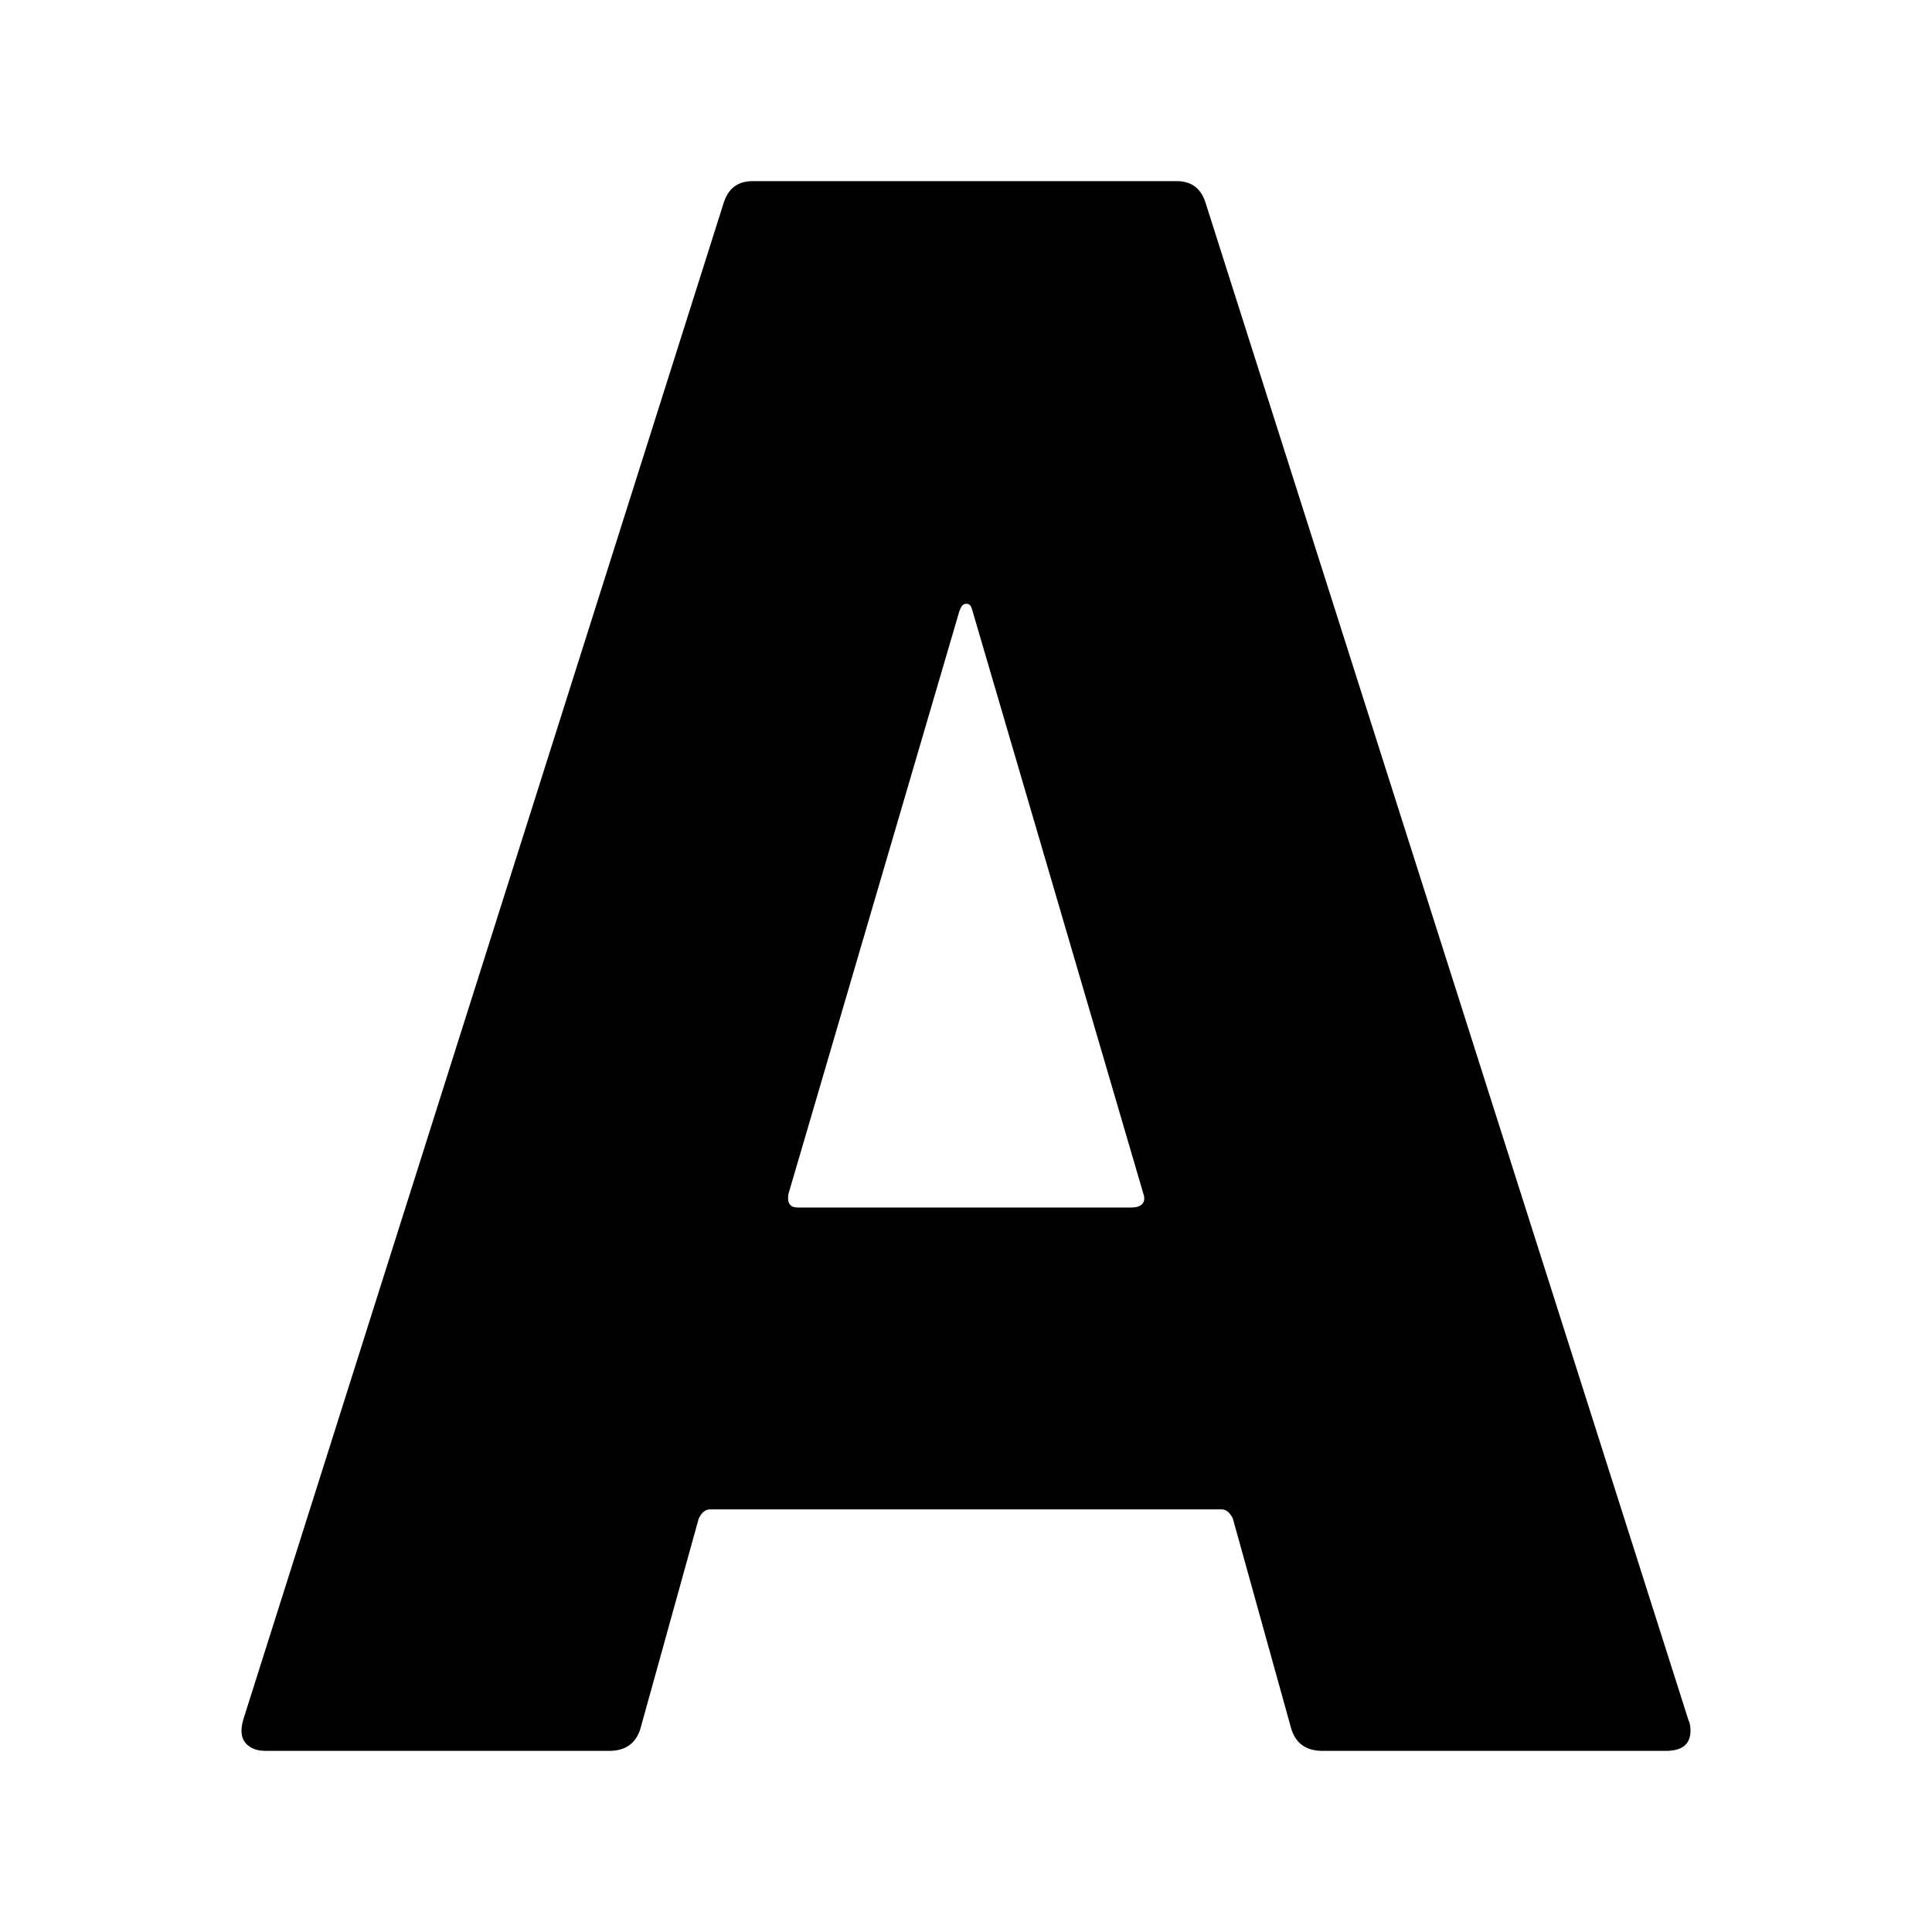 <?xml version="1.0" encoding="utf-8"?>
<!-- Generator: Adobe Illustrator 25.0.0, SVG Export Plug-In . SVG Version: 6.00 Build 0)  -->
<svg version="1.1" id="Layer_1" xmlns="http://www.w3.org/2000/svg" xmlns:xlink="http://www.w3.org/1999/xlink" x="0px" y="0px"
	 width="32px" height="32px" viewBox="0 0 32 32" style="enable-background:new 0 0 32 32;" xml:space="preserve">
<style type="text/css">
	.st0{fill:#010101;}
</style>
<path class="st0" d="M21.386,28.629l-0.967-3.48C20.369,25.05,20.307,25,20.233,25H11.76c-0.075,0-0.136,0.05-0.186,0.149
	l-0.966,3.48C10.534,28.876,10.36,29,10.088,29H4.401c-0.148,0-0.26-0.043-0.334-0.13C3.992,28.783,3.98,28.654,4.03,28.48
	l7.953-25.109C12.057,3.124,12.218,3,12.466,3h7.023c0.248,0,0.41,0.124,0.483,0.372l7.991,25.109C27.987,28.53,28,28.591,28,28.666
	C28,28.888,27.864,29,27.592,29h-5.686C21.632,29,21.46,28.876,21.386,28.629z M13.209,20h5.537c0.149,0,0.243-0.075,0.193-0.224
	l-2.828-9.646c-0.026-0.099-0.046-0.13-0.112-0.13c-0.052,0-0.087,0.055-0.111,0.13l-2.829,9.646C13.035,19.925,13.085,20,13.209,20
	z"/>
</svg>

